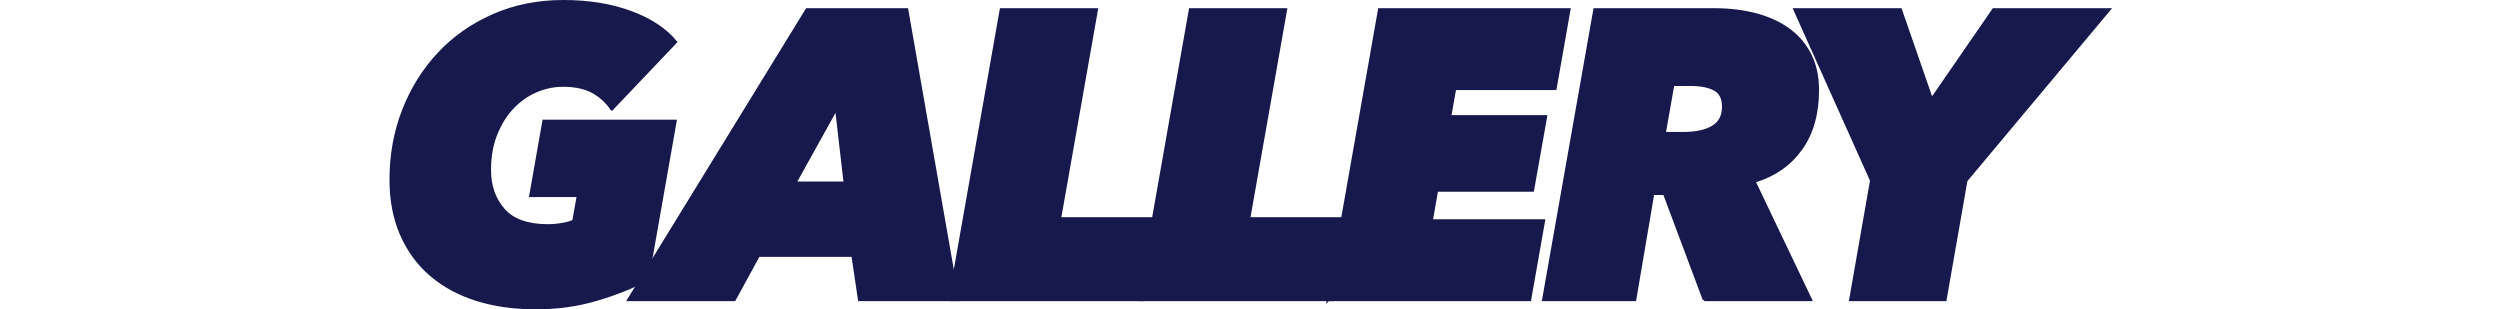 <?xml version="1.0" encoding="UTF-8"?>
<svg id="_レイヤー_2" data-name="レイヤー 2" xmlns="http://www.w3.org/2000/svg" viewBox="0 0 1220 150.96">
  <g id="_レイヤー_1-2" data-name="レイヤー 1">
    <rect y=".48" width="1220" height="150" style="fill: none; stroke-width: 0px;"/>
    <g>
      <path d="M298.544,53.28c-2.269-3.466-5.3-6.266-9.1-8.4-3.8-2.131-8.7-3.199-14.7-3.199-4.669,0-9.169.969-13.5,2.899-4.334,1.935-8.135,4.669-11.4,8.2-3.269,3.534-5.9,7.834-7.9,12.9-2,5.068-3,10.8-3,17.199,0,7.869,2.266,14.369,6.8,19.5,4.531,5.135,11.731,7.7,21.6,7.7,2.266,0,4.566-.2,6.9-.6,2.331-.4,4.231-.932,5.7-1.601l2.2-12.399h-23.2l6.4-36.4h64.2l-13.6,77.2c-7.334,3.869-15.634,7.169-24.9,9.9-9.269,2.73-19.1,4.1-29.5,4.1-10.669,0-20.334-1.369-29-4.1-8.669-2.731-16.1-6.766-22.3-12.101-6.2-5.331-11-11.899-14.4-19.7-3.4-7.8-5.1-16.699-5.1-26.699,0-12.132,2.065-23.466,6.2-34,4.131-10.531,9.9-19.731,17.3-27.601,7.4-7.865,16.266-14.065,26.6-18.6,10.332-4.531,21.7-6.8,34.1-6.8,12.266,0,23.2,1.769,32.8,5.3,9.6,3.534,16.931,8.368,22,14.5l-31.2,32.8Z" style="fill: #17194c; stroke: #17194c; stroke-miterlimit: 10; stroke-width: 1.36px;"/>
      <path d="M419.362,146.28l-3.2-21.6h-46l-11.8,21.6h-51.6L393.761,4.68h48.8l24.8,141.6h-48ZM408.161,52.879l-20.2,36.4h24.4l-4.2-36.4Z" style="fill: #17194c; stroke: #17194c; stroke-miterlimit: 10; stroke-width: 1.36px;"/>
      <path d="M463.54,146.28L488.54,4.68h46.6l-18,102h47.8l-7,39.6h-94.4Z" style="fill: #17194c; stroke: #17194c; stroke-miterlimit: 10; stroke-width: 1.36px;"/>
      <path d="M555.839,146.28l25-141.6h46.6l-18,102h47.8l-7,39.6h-94.4Z" style="fill: #17194c; stroke: #17194c; stroke-miterlimit: 10; stroke-width: 1.36px;"/>
      <path d="M648.138,146.28l25-141.6h92.6l-6.8,38.6h-49l-2.4,13.6h46.801l-6.4,36h-46.8l-2.601,14.801h54.801l-6.801,38.6h-98.399Z" style="fill: #17194c; stroke: #17194c; stroke-miterlimit: 10; stroke-width: 1.36px;"/>
      <path d="M831.617,146.28l-19.399-51.8h-5.601l-8.8,51.8h-44.6l25-141.6h58.2c7.73,0,14.73.868,21,2.6,6.266,1.734,11.6,4.269,16,7.6,4.399,3.335,7.766,7.435,10.1,12.301,2.331,4.868,3.5,10.434,3.5,16.699,0,11.734-2.769,21.4-8.3,29-5.534,7.601-13.101,12.801-22.7,15.601l27.6,57.8h-52ZM821.418,65.08c6.131,0,10.931-1.031,14.399-3.1,3.466-2.065,5.2-5.366,5.2-9.9,0-4.131-1.435-6.966-4.3-8.5-2.869-1.531-6.769-2.3-11.7-2.3h-8.6l-4.2,23.8h9.2Z" style="fill: #17194c; stroke: #17194c; stroke-miterlimit: 10; stroke-width: 1.36px;"/>
      <path d="M959.456,88.08l-10.2,58.2h-46.199l10.199-58.2-37.399-83.399h51.6l15.2,43.8,30.2-43.8h56.399l-69.8,83.399Z" style="fill: #17194c; stroke: #17194c; stroke-miterlimit: 10; stroke-width: 1.36px;"/>
    </g>
  </g>
</svg>